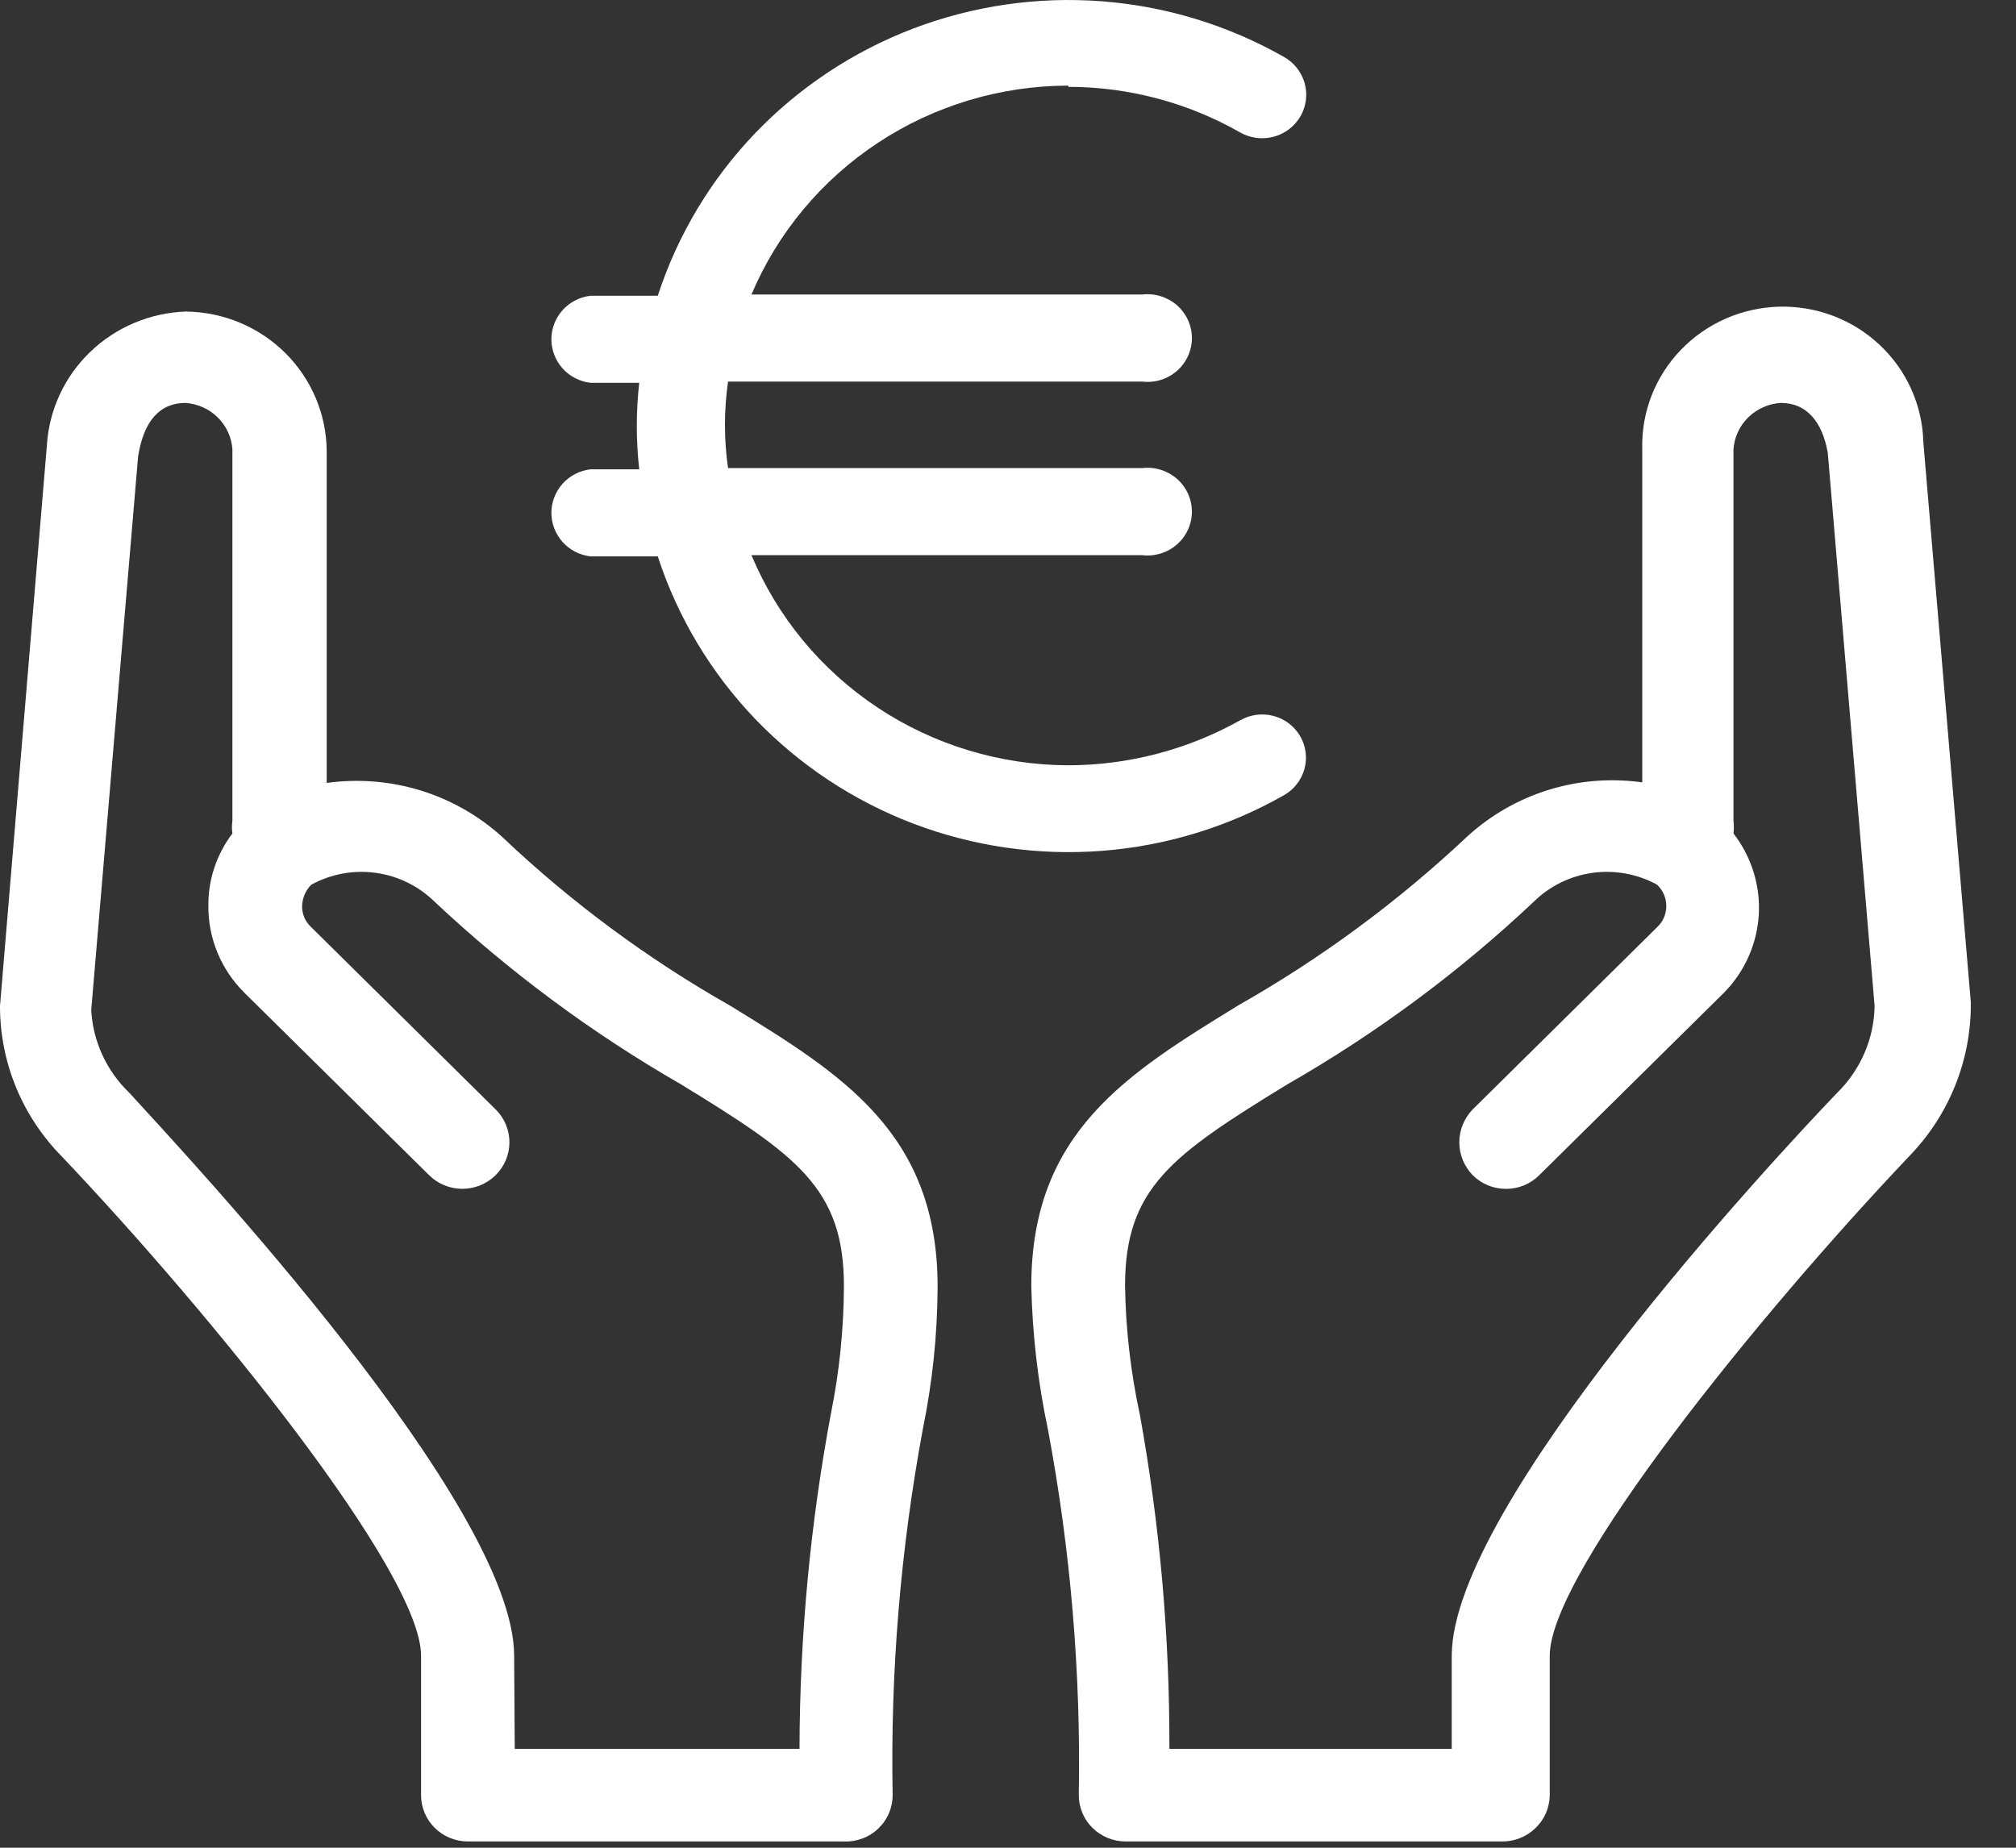 <svg width="36" height="33" viewBox="0 0 36 33" fill="none" xmlns="http://www.w3.org/2000/svg">
<rect x="0" y="0" width="36" height="33" fill="#333333" stroke="none"/>
<path d="M15.07 32.888H8.355C8.133 32.888 7.92 32.801 7.764 32.646C7.607 32.491 7.519 32.281 7.519 32.062V29.571C7.519 28.08 3.765 23.458 1.101 20.651C0.393 19.932 -0.002 18.968 1.07126e-05 17.965L0.837 7.957C0.875 7.324 1.151 6.727 1.611 6.285C2.071 5.842 2.682 5.585 3.324 5.564C3.989 5.573 4.624 5.838 5.094 6.304C5.563 6.77 5.829 7.398 5.834 8.055V13.983C6.397 13.905 6.971 13.951 7.513 14.118C8.056 14.286 8.554 14.57 8.972 14.951C10.2 16.116 11.568 17.128 13.045 17.965C15.026 19.183 16.743 20.227 16.743 22.979C16.74 23.834 16.651 24.686 16.479 25.524C16.08 27.677 15.899 29.863 15.94 32.051C15.941 32.163 15.92 32.274 15.876 32.378C15.833 32.482 15.768 32.576 15.687 32.654C15.606 32.733 15.509 32.794 15.403 32.834C15.297 32.874 15.184 32.893 15.07 32.888ZM9.192 31.235H14.277C14.281 29.224 14.469 27.218 14.839 25.241C14.99 24.493 15.067 23.731 15.07 22.968C15.07 21.217 14.222 20.63 12.164 19.368C10.572 18.453 9.095 17.358 7.761 16.105C7.477 15.825 7.108 15.644 6.711 15.589C6.314 15.534 5.91 15.608 5.559 15.8C5.455 15.904 5.396 16.045 5.394 16.192C5.395 16.327 5.451 16.456 5.548 16.55L8.851 19.814C9.008 19.969 9.097 20.181 9.097 20.401C9.097 20.621 9.008 20.833 8.851 20.988C8.693 21.144 8.479 21.232 8.256 21.232C8.033 21.232 7.819 21.144 7.662 20.988L4.359 17.725C3.95 17.317 3.72 16.766 3.721 16.192C3.713 15.721 3.864 15.262 4.15 14.886C4.139 14.81 4.139 14.734 4.15 14.658V8.023C4.135 7.808 4.042 7.607 3.888 7.455C3.734 7.303 3.53 7.211 3.313 7.196C2.851 7.196 2.565 7.522 2.466 8.153L1.629 18.041C1.66 18.601 1.904 19.129 2.312 19.52C3.413 20.727 9.181 26.884 9.181 29.571L9.192 31.235Z" fill="white"/>
<path d="M26.805 32.888H20.101C19.879 32.888 19.666 32.801 19.509 32.646C19.352 32.491 19.264 32.281 19.264 32.062C19.303 29.873 19.118 27.687 18.714 25.535C18.535 24.69 18.435 23.831 18.416 22.968C18.416 20.216 20.134 19.172 22.115 17.954C23.594 17.114 24.965 16.103 26.199 14.941C26.615 14.56 27.111 14.275 27.652 14.107C28.192 13.94 28.764 13.894 29.326 13.973V8.023C29.317 7.697 29.373 7.373 29.491 7.069C29.609 6.765 29.787 6.486 30.014 6.25C30.241 6.014 30.513 5.824 30.814 5.691C31.115 5.559 31.44 5.486 31.769 5.477C32.099 5.469 32.427 5.525 32.735 5.641C33.043 5.758 33.324 5.933 33.563 6.158C33.803 6.382 33.995 6.65 34.129 6.948C34.263 7.246 34.337 7.566 34.345 7.892L35.193 17.899C35.205 18.924 34.81 19.912 34.092 20.651C31.428 23.457 27.674 28.08 27.674 29.571V32.062C27.673 32.172 27.649 32.282 27.605 32.384C27.56 32.486 27.495 32.578 27.414 32.654C27.334 32.731 27.238 32.792 27.133 32.832C27.029 32.872 26.917 32.891 26.805 32.888ZM20.882 31.235H25.924V29.571C25.924 26.884 31.648 20.727 32.804 19.52C33.225 19.108 33.466 18.55 33.475 17.965L32.639 8.088C32.54 7.522 32.254 7.196 31.802 7.196C31.584 7.209 31.377 7.3 31.221 7.452C31.065 7.604 30.97 7.807 30.955 8.023V14.658C30.965 14.734 30.965 14.81 30.955 14.886C31.276 15.3 31.437 15.815 31.407 16.336C31.376 16.857 31.157 17.35 30.79 17.725L27.487 20.988C27.409 21.066 27.317 21.128 27.215 21.17C27.113 21.212 27.003 21.233 26.893 21.233C26.782 21.233 26.673 21.212 26.571 21.17C26.469 21.128 26.376 21.066 26.298 20.988C26.145 20.83 26.059 20.62 26.059 20.401C26.059 20.182 26.145 19.972 26.298 19.814L29.601 16.55C29.698 16.456 29.753 16.327 29.755 16.192C29.757 16.119 29.743 16.046 29.714 15.978C29.686 15.911 29.643 15.85 29.59 15.8C29.239 15.608 28.834 15.534 28.437 15.589C28.04 15.644 27.672 15.825 27.388 16.105C26.056 17.361 24.578 18.456 22.985 19.368C20.926 20.629 20.09 21.217 20.09 22.968C20.102 23.74 20.191 24.508 20.354 25.263C20.712 27.234 20.888 29.233 20.882 31.235Z" fill="white"/>
<path d="M19.077 1.551C20.155 1.552 21.215 1.833 22.148 2.367C22.329 2.469 22.544 2.496 22.745 2.442C22.947 2.388 23.118 2.257 23.222 2.078C23.325 1.9 23.353 1.687 23.298 1.488C23.243 1.29 23.111 1.12 22.93 1.018C21.934 0.451 20.823 0.111 19.677 0.023C18.531 -0.065 17.38 0.102 16.307 0.51C15.235 0.919 14.269 1.56 13.479 2.385C12.69 3.211 12.098 4.201 11.746 5.282H10.546C10.353 5.304 10.175 5.396 10.046 5.539C9.918 5.683 9.846 5.868 9.846 6.059C9.846 6.251 9.918 6.436 10.046 6.58C10.175 6.723 10.353 6.815 10.546 6.837H11.415C11.357 7.35 11.357 7.869 11.415 8.382H10.546C10.353 8.404 10.175 8.496 10.046 8.639C9.918 8.783 9.846 8.968 9.846 9.16C9.846 9.351 9.918 9.536 10.046 9.68C10.175 9.823 10.353 9.915 10.546 9.937H11.746C12.098 11.018 12.69 12.008 13.479 12.834C14.269 13.659 15.235 14.3 16.307 14.709C17.38 15.117 18.531 15.284 19.677 15.196C20.823 15.108 21.934 14.768 22.93 14.201C23.109 14.099 23.24 13.93 23.294 13.732C23.348 13.534 23.32 13.323 23.216 13.146C23.112 12.969 22.942 12.839 22.741 12.786C22.541 12.733 22.328 12.761 22.148 12.863C21.212 13.388 20.154 13.666 19.077 13.668C17.864 13.664 16.68 13.306 15.673 12.638C14.666 11.97 13.882 11.023 13.419 9.915H20.398C20.509 9.929 20.622 9.918 20.729 9.885C20.835 9.852 20.934 9.797 21.018 9.723C21.101 9.65 21.168 9.56 21.214 9.459C21.26 9.358 21.284 9.248 21.284 9.138C21.284 9.027 21.26 8.918 21.214 8.817C21.168 8.716 21.101 8.626 21.018 8.552C20.934 8.479 20.835 8.424 20.729 8.391C20.622 8.357 20.509 8.347 20.398 8.36H13.001C12.927 7.848 12.927 7.328 13.001 6.815H20.398C20.509 6.828 20.622 6.818 20.729 6.785C20.835 6.752 20.934 6.697 21.018 6.623C21.101 6.55 21.168 6.46 21.214 6.359C21.26 6.258 21.284 6.148 21.284 6.038C21.284 5.927 21.26 5.818 21.214 5.717C21.168 5.616 21.101 5.526 21.018 5.452C20.934 5.379 20.835 5.324 20.729 5.291C20.622 5.257 20.509 5.247 20.398 5.26H13.419C13.885 4.157 14.671 3.214 15.678 2.55C16.684 1.886 17.867 1.531 19.077 1.529V1.551Z" fill="white"/>
</svg>
